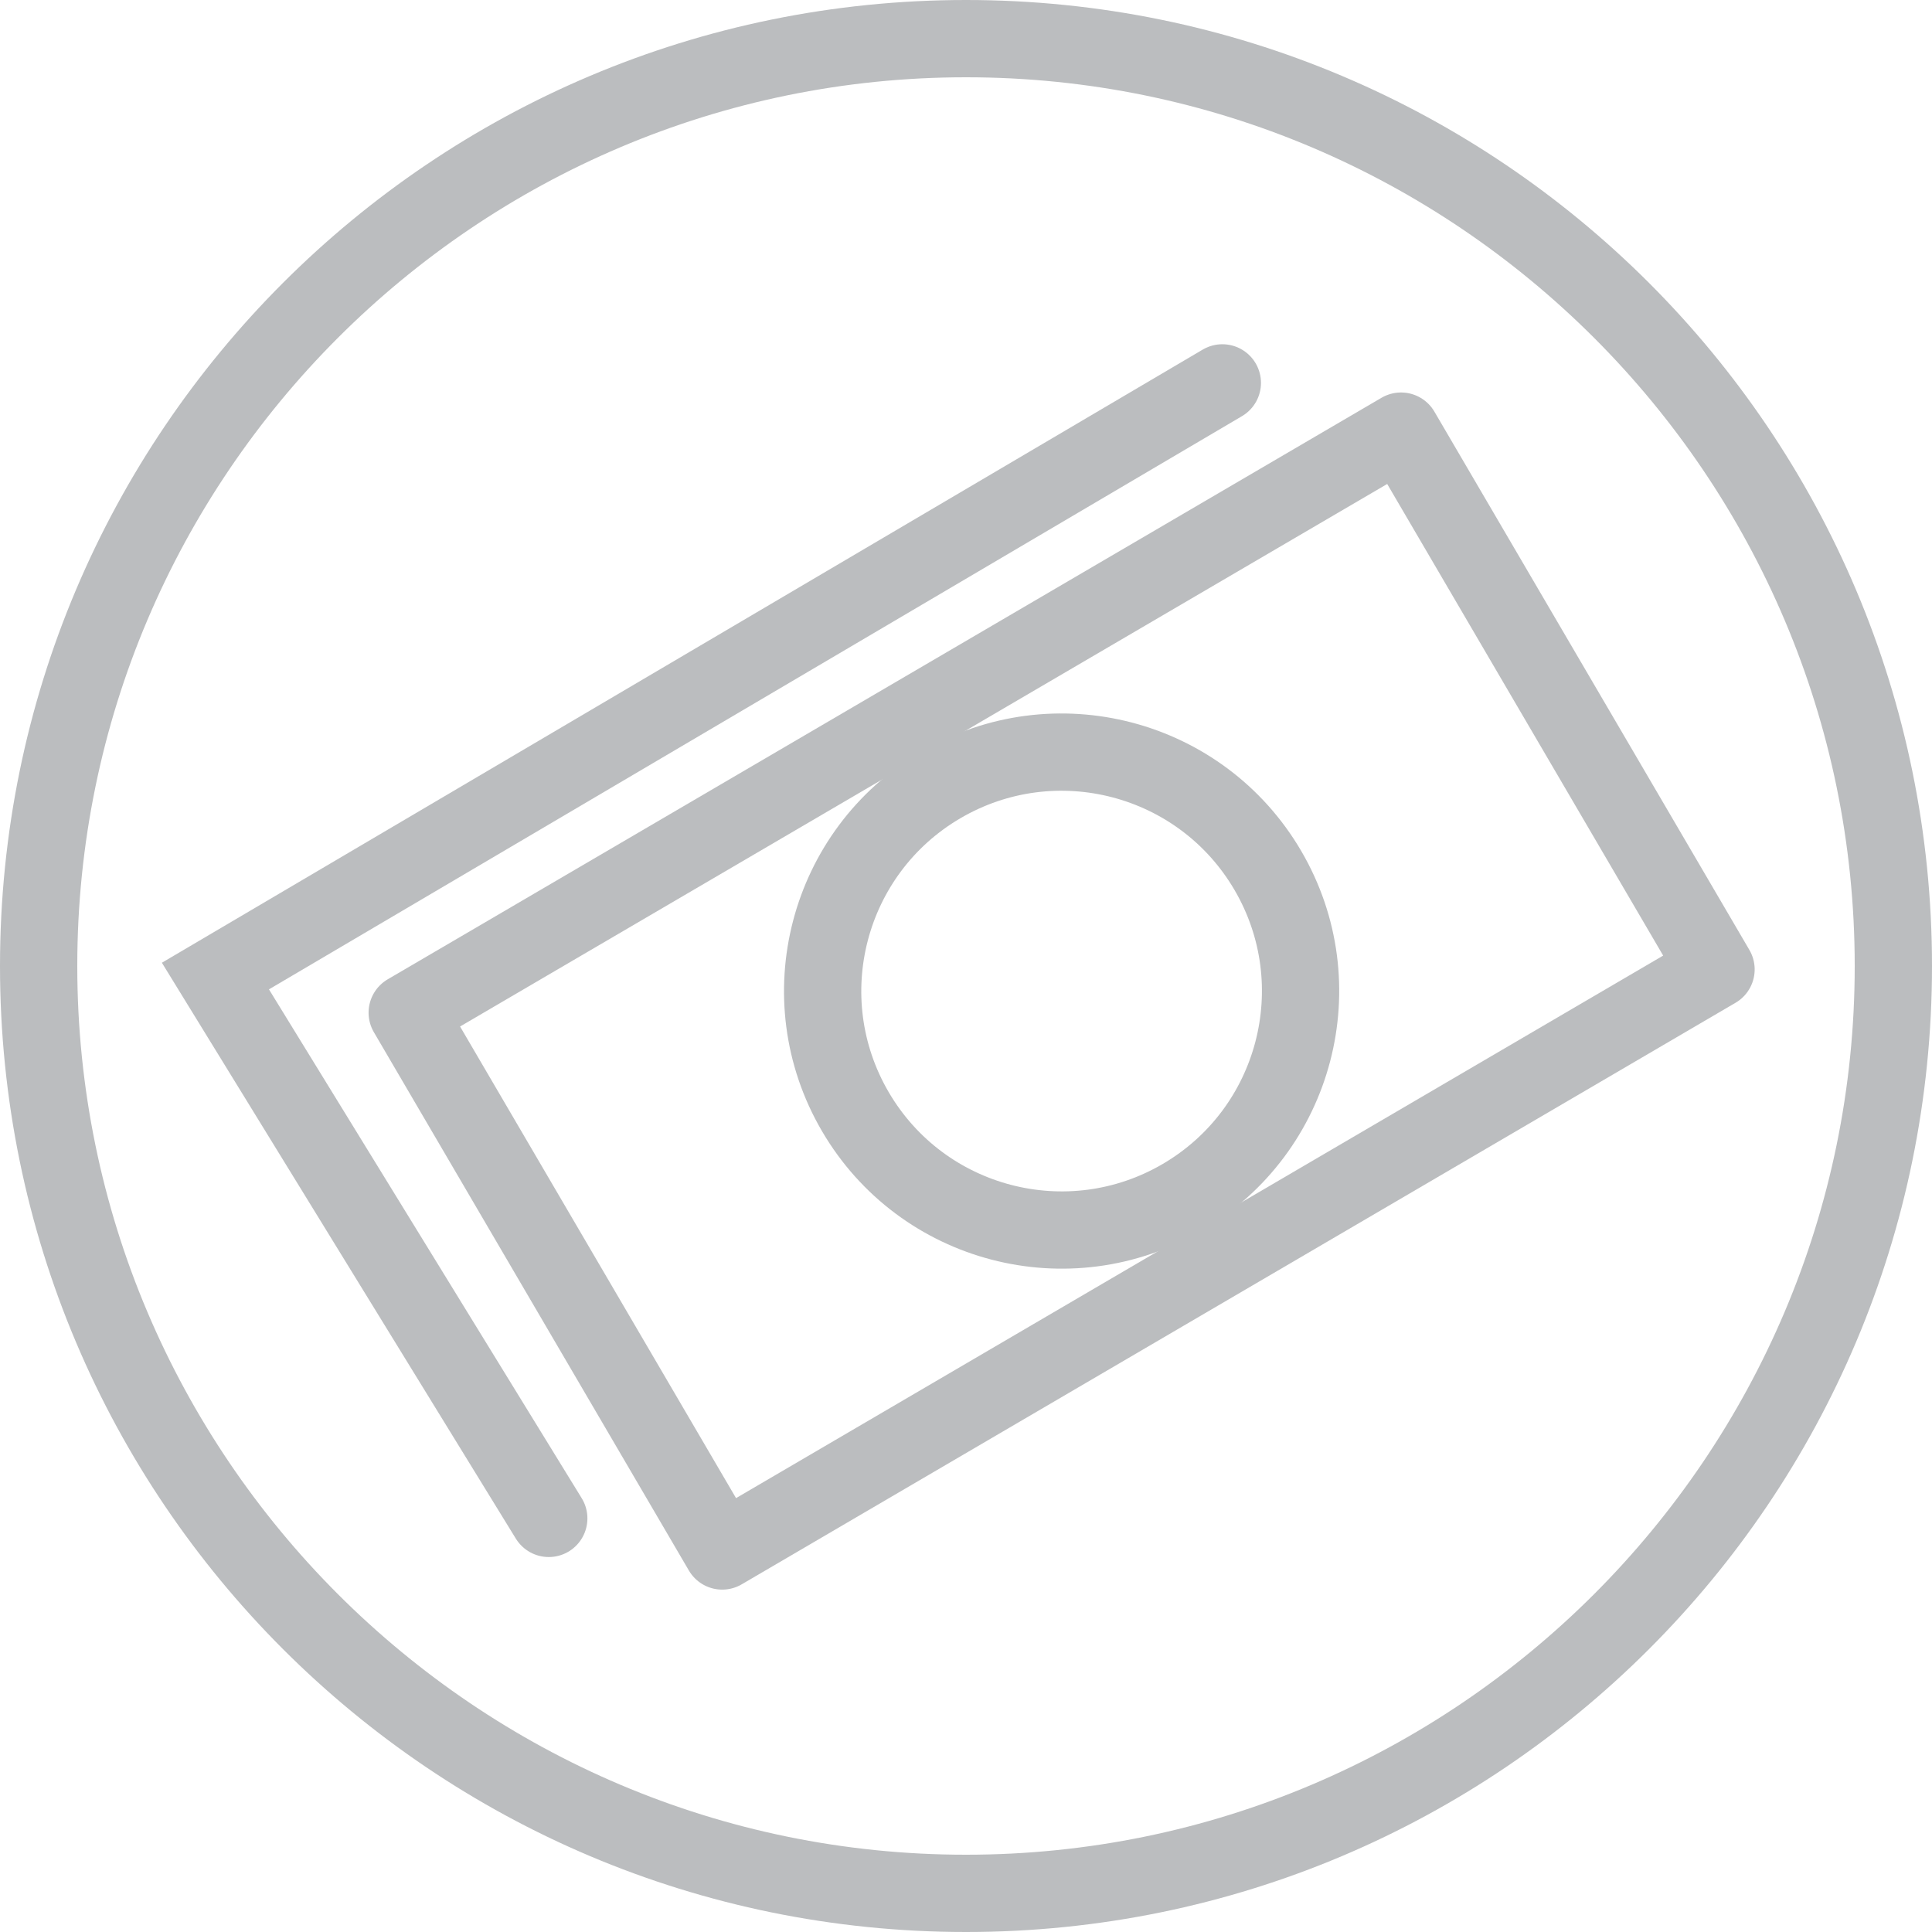<!-- Generator: Adobe Illustrator 19.2.1, SVG Export Plug-In  -->
<svg version="1.1"
	 xmlns="http://www.w3.org/2000/svg" xmlns:xlink="http://www.w3.org/1999/xlink" xmlns:a="http://ns.adobe.com/AdobeSVGViewerExtensions/3.0/"
	 x="0px" y="0px" width="50px" height="50px" viewBox="0 0 50 50" style="enable-background:new 0 0 50 50;" xml:space="preserve">
<style type="text/css">
	.st0{fill:none;stroke:#BBBDBF;stroke-width:2;stroke-linecap:round;stroke-linejoin:round;stroke-miterlimit:10;}
	.st1{fill:none;stroke:#BBBDBF;stroke-width:2;stroke-linecap:round;stroke-miterlimit:10;}
	.st2{fill:#BBBDBF;}
</style>
<defs>
</defs>
<g>
	
		<rect x="12.579" y="17.568" transform="matrix(0.863 -0.505 0.505 0.863 -9.189 17.399)" class="st0" width="29.803" height="16.143"/>
	
		<ellipse transform="matrix(0.863 -0.505 0.505 0.863 -9.189 17.399)" class="st0" cx="27.48" cy="25.64" rx="6.184" ry="6.184"/>
	<polyline class="st1" points="14.202,39.296 5.575,25.26 31.634,9.909 	"/>
</g>
<g>
	<path class="st2" d="M25,2c12.682,0,23,10.318,23,23S37.682,48,25,48S2,37.682,2,25S12.318,2,25,2 M25,0C11.193,0,0,11.193,0,25
		c0,13.807,11.193,25,25,25s25-11.193,25-25C50,11.193,38.807,0,25,0L25,0z"/>
</g>
</svg>